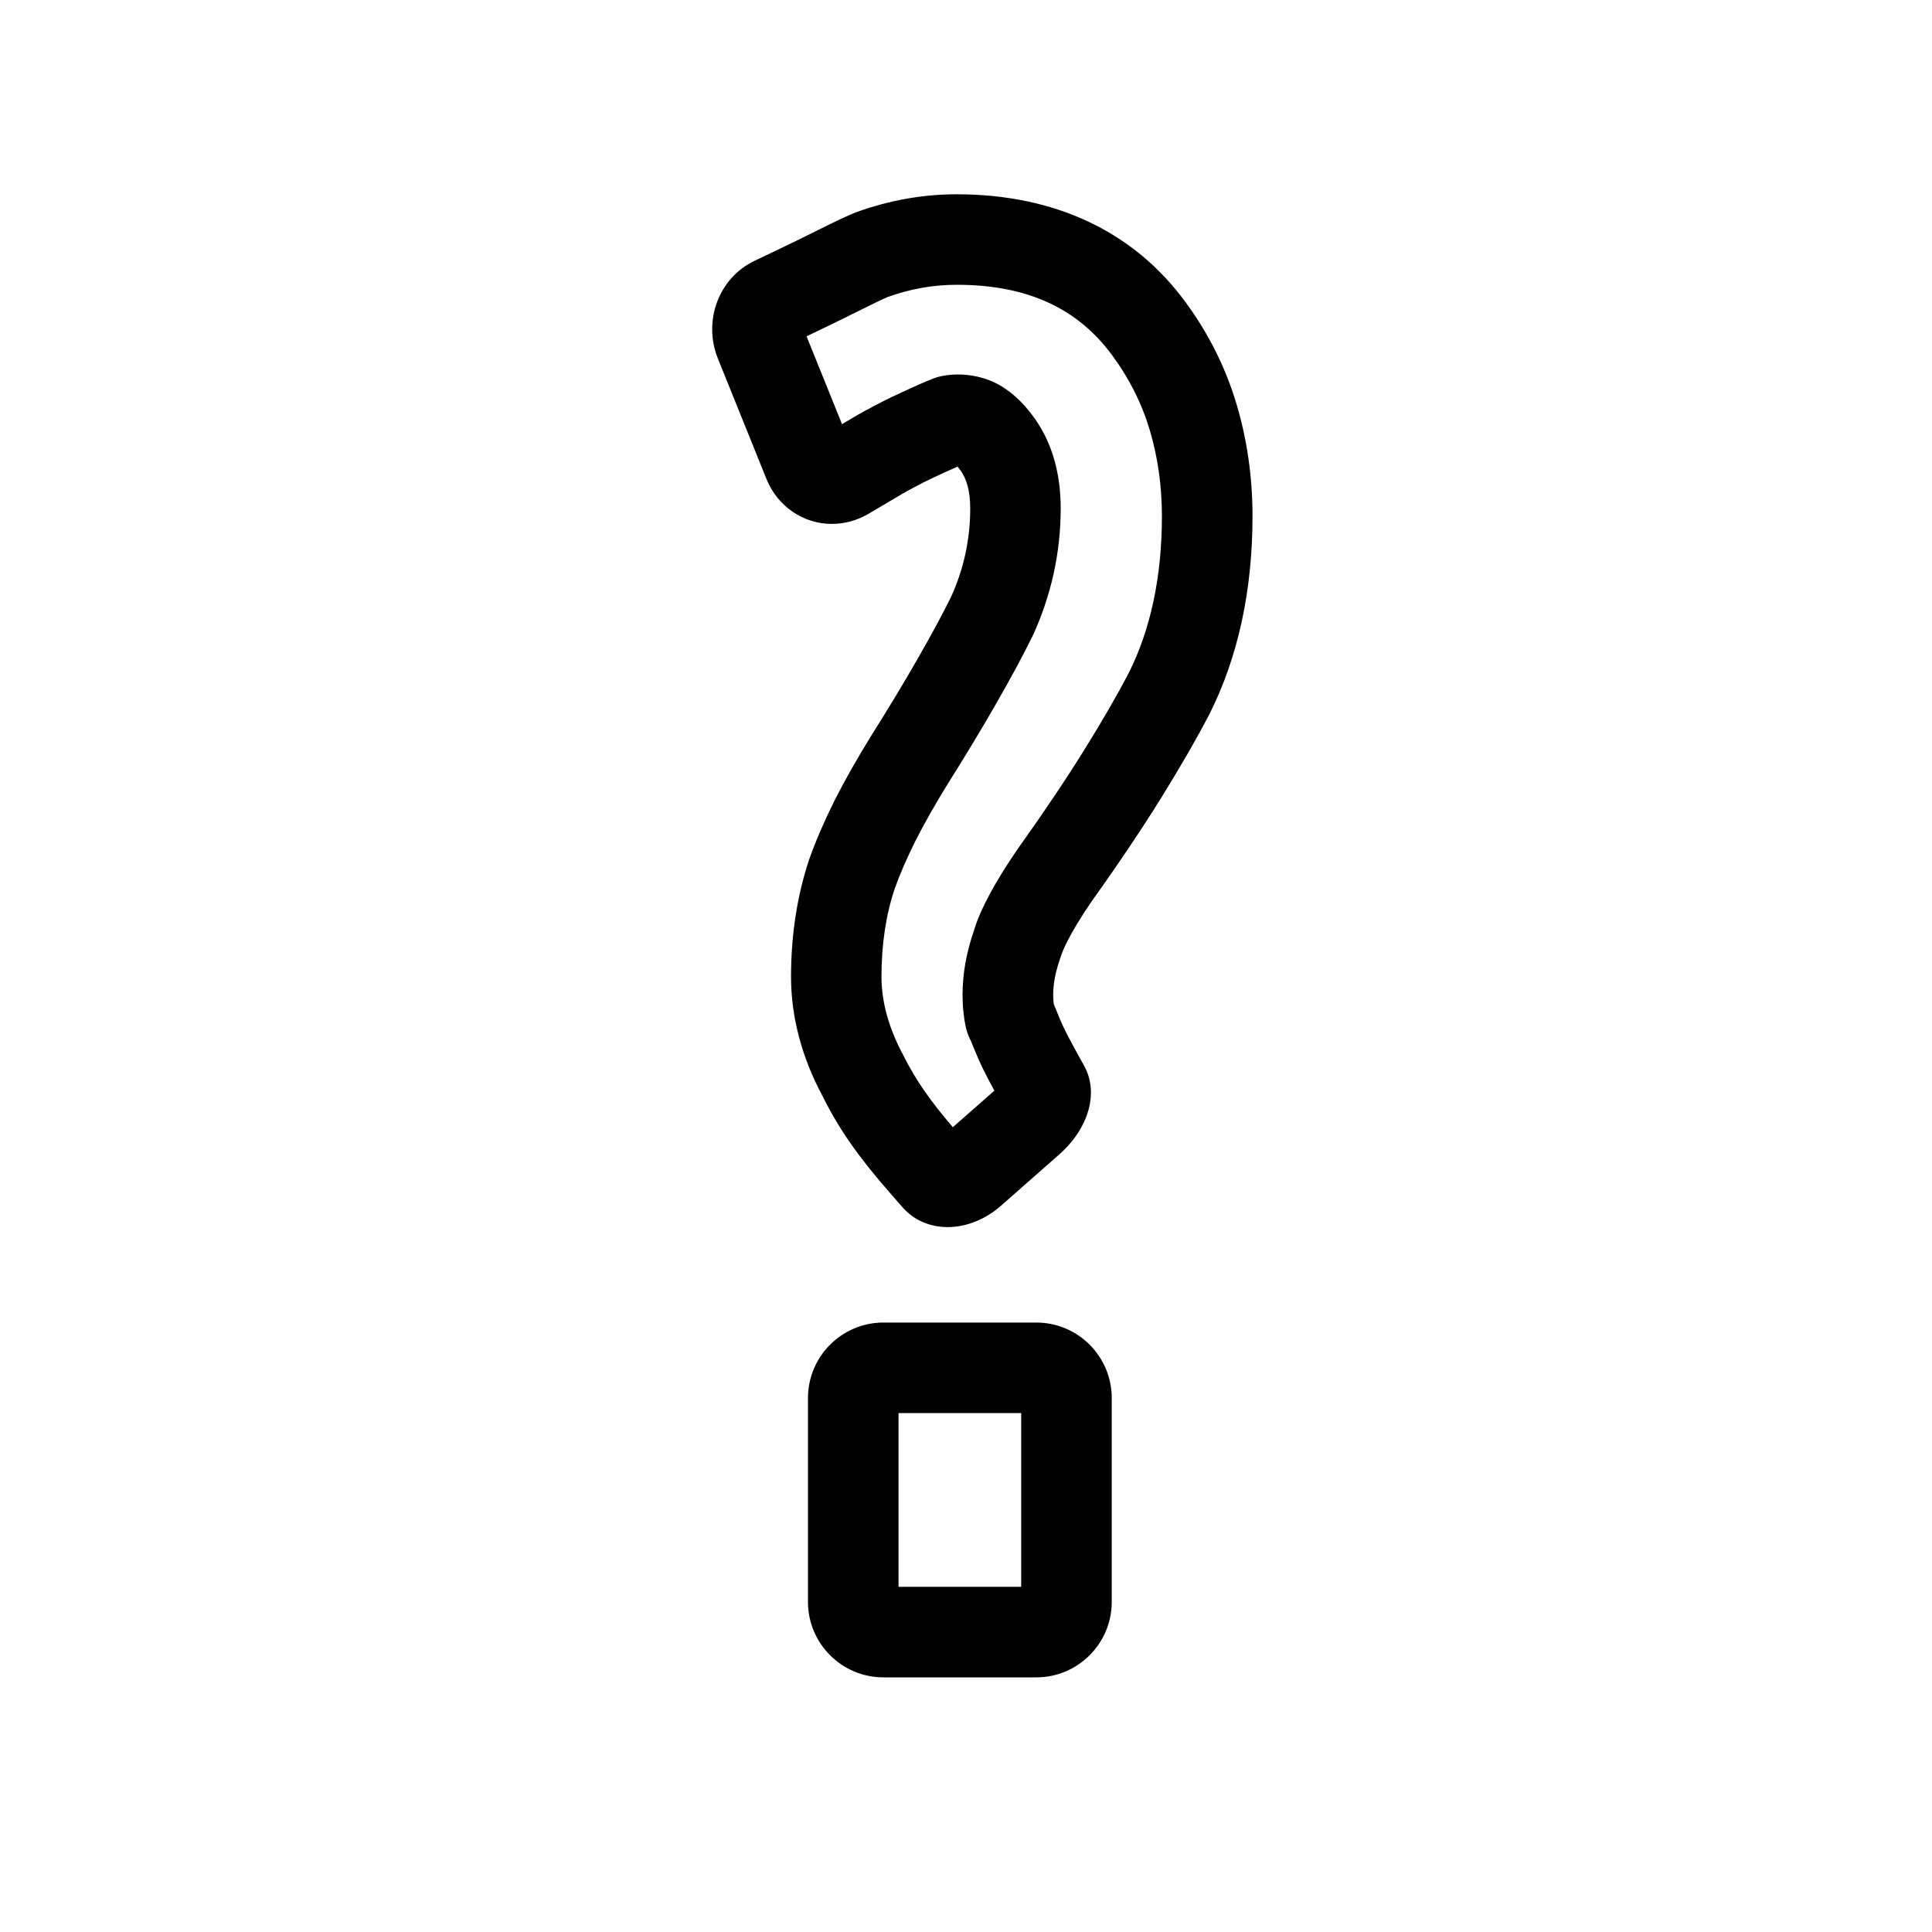 <?xml version="1.0" encoding="utf-8"?>
<!-- Generator: Adobe Illustrator 17.0.0, SVG Export Plug-In . SVG Version: 6.00 Build 0)  -->
<!DOCTYPE svg PUBLIC "-//W3C//DTD SVG 1.1//EN" "http://www.w3.org/Graphics/SVG/1.1/DTD/svg11.dtd">
<svg version="1.1" id="Capa_1" xmlns="http://www.w3.org/2000/svg" xmlns:xlink="http://www.w3.org/1999/xlink" x="0px" y="0px"
	 width="64px" height="64px" viewBox="0 0 64 64" enable-background="new 0 0 64 64" xml:space="preserve">
<g>
	<path d="M40.071,23.643c0.942-1.88,1.42-4.082,1.42-6.543c0-1.28-0.176-2.523-0.524-3.695c-0.361-1.218-0.933-2.36-1.69-3.388
		c-1.707-2.342-4.328-3.581-7.581-3.581c-1.13,0-2.246,0.198-3.365,0.605c-0.206,0.083-0.619,0.271-1.233,0.58
		c-0.492,0.247-0.91,0.451-1.261,0.617l-0.84,0.401c-1.186,0.564-1.72,1.988-1.214,3.244l1.607,3.983
		c0.364,0.904,1.214,1.489,2.166,1.489c0.425,0,0.849-0.118,1.224-0.34l1.117-0.661c0.311-0.176,0.633-0.344,0.939-0.493
		c0.306-0.144,0.598-0.28,0.883-0.404c0.021,0.025,0.047,0.056,0.075,0.094c0.232,0.301,0.346,0.724,0.346,1.293
		c0,1.029-0.221,2.029-0.639,2.937c-0.283,0.576-0.641,1.236-1.123,2.077c-0.443,0.772-0.941,1.601-1.515,2.509
		c-0.478,0.774-0.889,1.5-1.226,2.167c-0.349,0.705-0.618,1.33-0.833,1.938c-0.397,1.19-0.6,2.497-0.6,3.882
		c0,1.341,0.362,2.694,1.055,3.976c0.265,0.536,0.576,1.059,0.918,1.546c0.337,0.486,0.778,1.041,1.31,1.647l0.407,0.466
		c0.372,0.426,0.904,0.66,1.498,0.66c0,0,0,0,0.001,0c0.621,0,1.253-0.255,1.777-0.717l1.913-1.684
		c0.992-0.875,1.323-2.061,0.828-2.947l-0.239-0.432c-0.283-0.512-0.474-0.889-0.569-1.129l-0.106-0.26
		c-0.031-0.076-0.06-0.146-0.088-0.21l-0.011-0.091c-0.008-0.07-0.01-0.14-0.01-0.21c0-0.38,0.069-0.751,0.245-1.263
		c0.044-0.146,0.249-0.711,1.038-1.86c0.894-1.251,1.666-2.403,2.297-3.42C39.089,25.425,39.625,24.497,40.071,23.643z
		 M35.918,24.84c-0.598,0.964-1.334,2.062-2.205,3.282c-0.752,1.094-1.241,2.009-1.435,2.66c-0.268,0.771-0.392,1.465-0.392,2.184
		c0,0.184,0.008,0.37,0.026,0.529c0.01,0.095,0.021,0.186,0.034,0.275c0.033,0.224,0.086,0.469,0.213,0.705l0.156,0.377
		c0.13,0.329,0.325,0.728,0.625,1.278l-1.376,1.21c-0.378-0.441-0.688-0.837-0.93-1.186c-0.261-0.371-0.493-0.761-0.715-1.205
		c-0.477-0.886-0.719-1.761-0.719-2.6c0-1.062,0.149-2.048,0.437-2.906c0.166-0.468,0.39-0.986,0.68-1.571
		c0.293-0.58,0.662-1.23,1.088-1.92c0.589-0.934,1.108-1.798,1.571-2.604c0.516-0.897,0.9-1.611,1.23-2.279
		c0.617-1.34,0.931-2.762,0.931-4.228c0-1.241-0.327-2.293-0.96-3.111c-0.293-0.391-0.624-0.701-0.981-0.922
		c-0.537-0.333-1.095-0.403-1.469-0.403c-0.205,0-0.508,0.022-0.783,0.124c-0.066,0.024-0.147,0.056-0.241,0.096
		c-0.367,0.155-0.746,0.331-1.163,0.527c-0.379,0.184-0.756,0.381-1.146,0.602l-0.501,0.297l-1.175-2.911l0.406-0.194
		c0.363-0.172,0.801-0.386,1.318-0.645c0.501-0.252,0.836-0.409,0.958-0.46c0.754-0.273,1.505-0.407,2.295-0.407
		c2.319,0,4.005,0.767,5.161,2.355c0.557,0.755,0.973,1.585,1.234,2.468c0.266,0.894,0.4,1.85,0.4,2.841
		c0,1.991-0.371,3.74-1.09,5.176C37.001,23.04,36.503,23.902,35.918,24.84z"/>
	<path d="M34.328,43.811h-5.063c-1.379,0-2.5,1.122-2.5,2.5v6.754c0,1.379,1.121,2.5,2.5,2.5h5.063c1.379,0,2.5-1.121,2.5-2.5
		v-6.754C36.828,44.932,35.707,43.811,34.328,43.811z M33.828,52.565h-4.063v-5.754h4.063V52.565z"/>
</g>
</svg>
